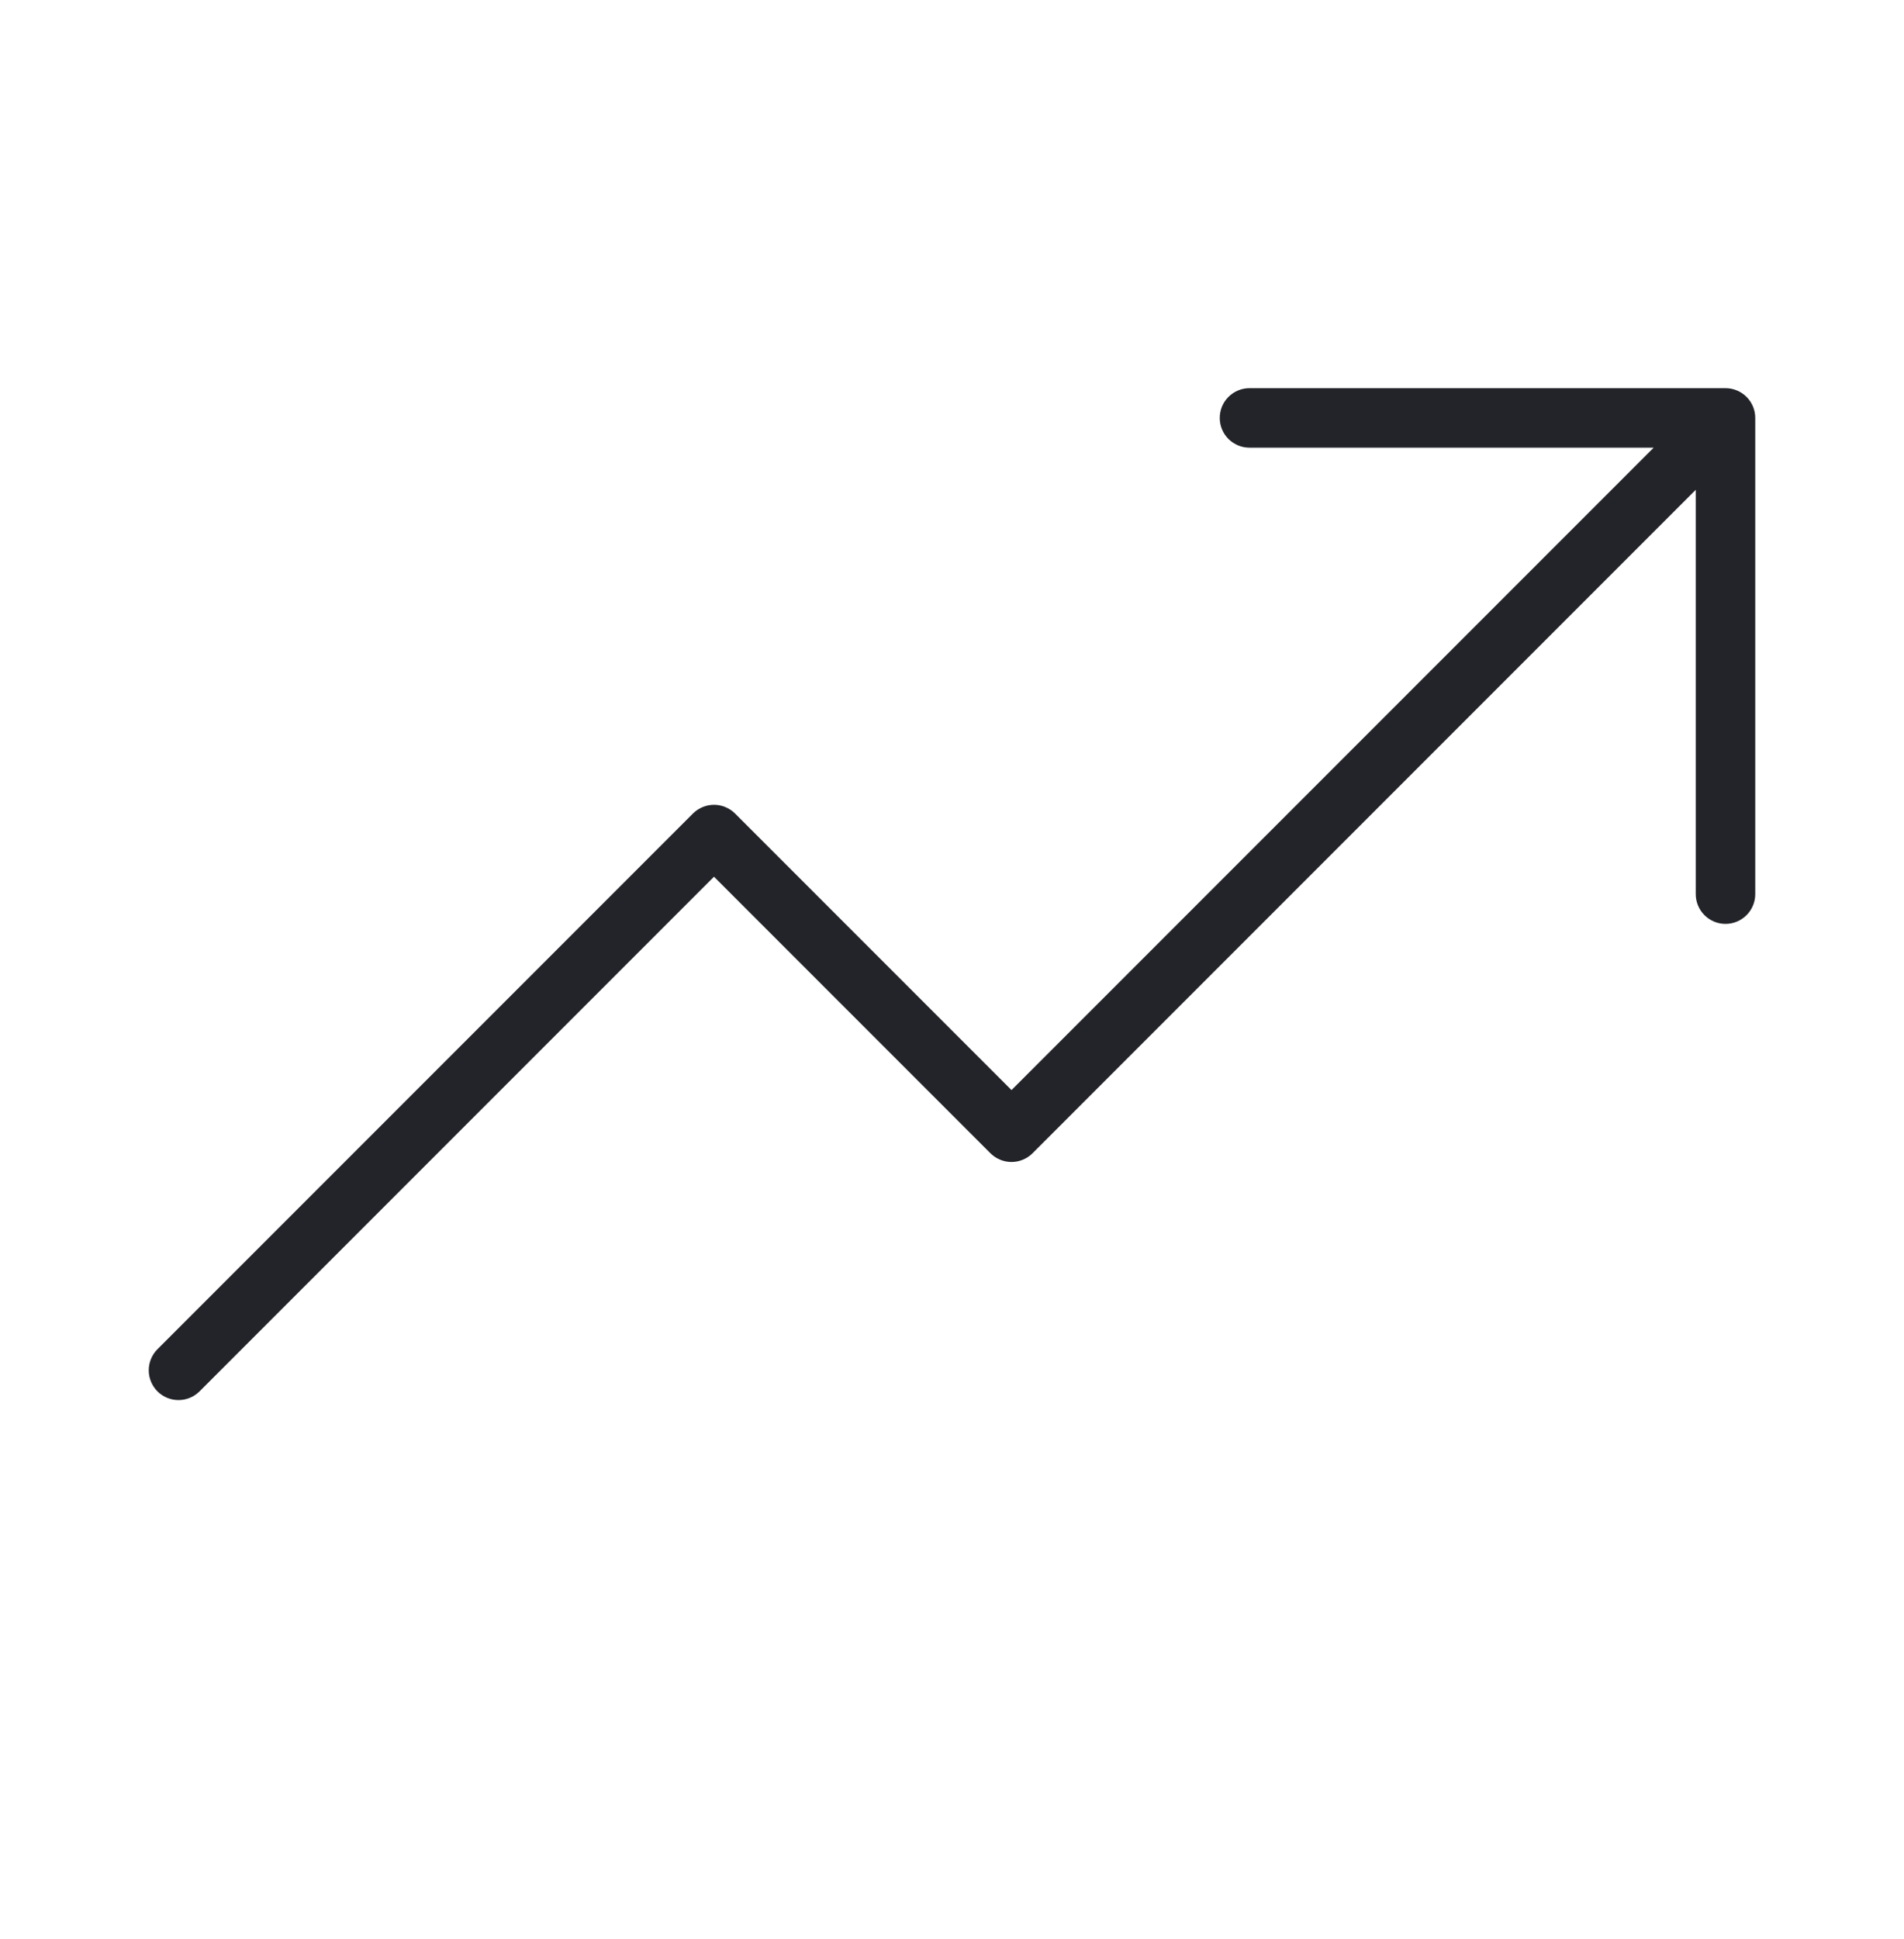 <svg width="56" height="57" viewBox="0 0 56 57" fill="none" xmlns="http://www.w3.org/2000/svg">
  <path d="M51.625 12.287V26.288C51.625 26.52 51.533 26.742 51.369 26.906C51.205 27.07 50.982 27.163 50.75 27.163C50.518 27.163 50.295 27.07 50.131 26.906C49.967 26.742 49.875 26.52 49.875 26.288V14.401L30.369 33.907C30.288 33.988 30.191 34.052 30.085 34.096C29.979 34.141 29.865 34.163 29.75 34.163C29.635 34.163 29.521 34.141 29.415 34.096C29.309 34.052 29.212 33.988 29.131 33.907L21 25.776L5.869 40.907C5.705 41.071 5.482 41.163 5.25 41.163C5.018 41.163 4.795 41.071 4.631 40.907C4.467 40.742 4.375 40.52 4.375 40.288C4.375 40.055 4.467 39.833 4.631 39.668L20.381 23.918C20.462 23.837 20.559 23.773 20.665 23.729C20.771 23.684 20.885 23.662 21 23.662C21.115 23.662 21.229 23.684 21.335 23.729C21.441 23.773 21.538 23.837 21.619 23.918L29.75 32.049L48.637 13.162H36.75C36.518 13.162 36.295 13.07 36.131 12.906C35.967 12.742 35.875 12.52 35.875 12.287C35.875 12.055 35.967 11.833 36.131 11.669C36.295 11.505 36.518 11.412 36.75 11.412H50.75C50.982 11.412 51.205 11.505 51.369 11.669C51.533 11.833 51.625 12.055 51.625 12.287Z" fill="#232429" />
</svg>
